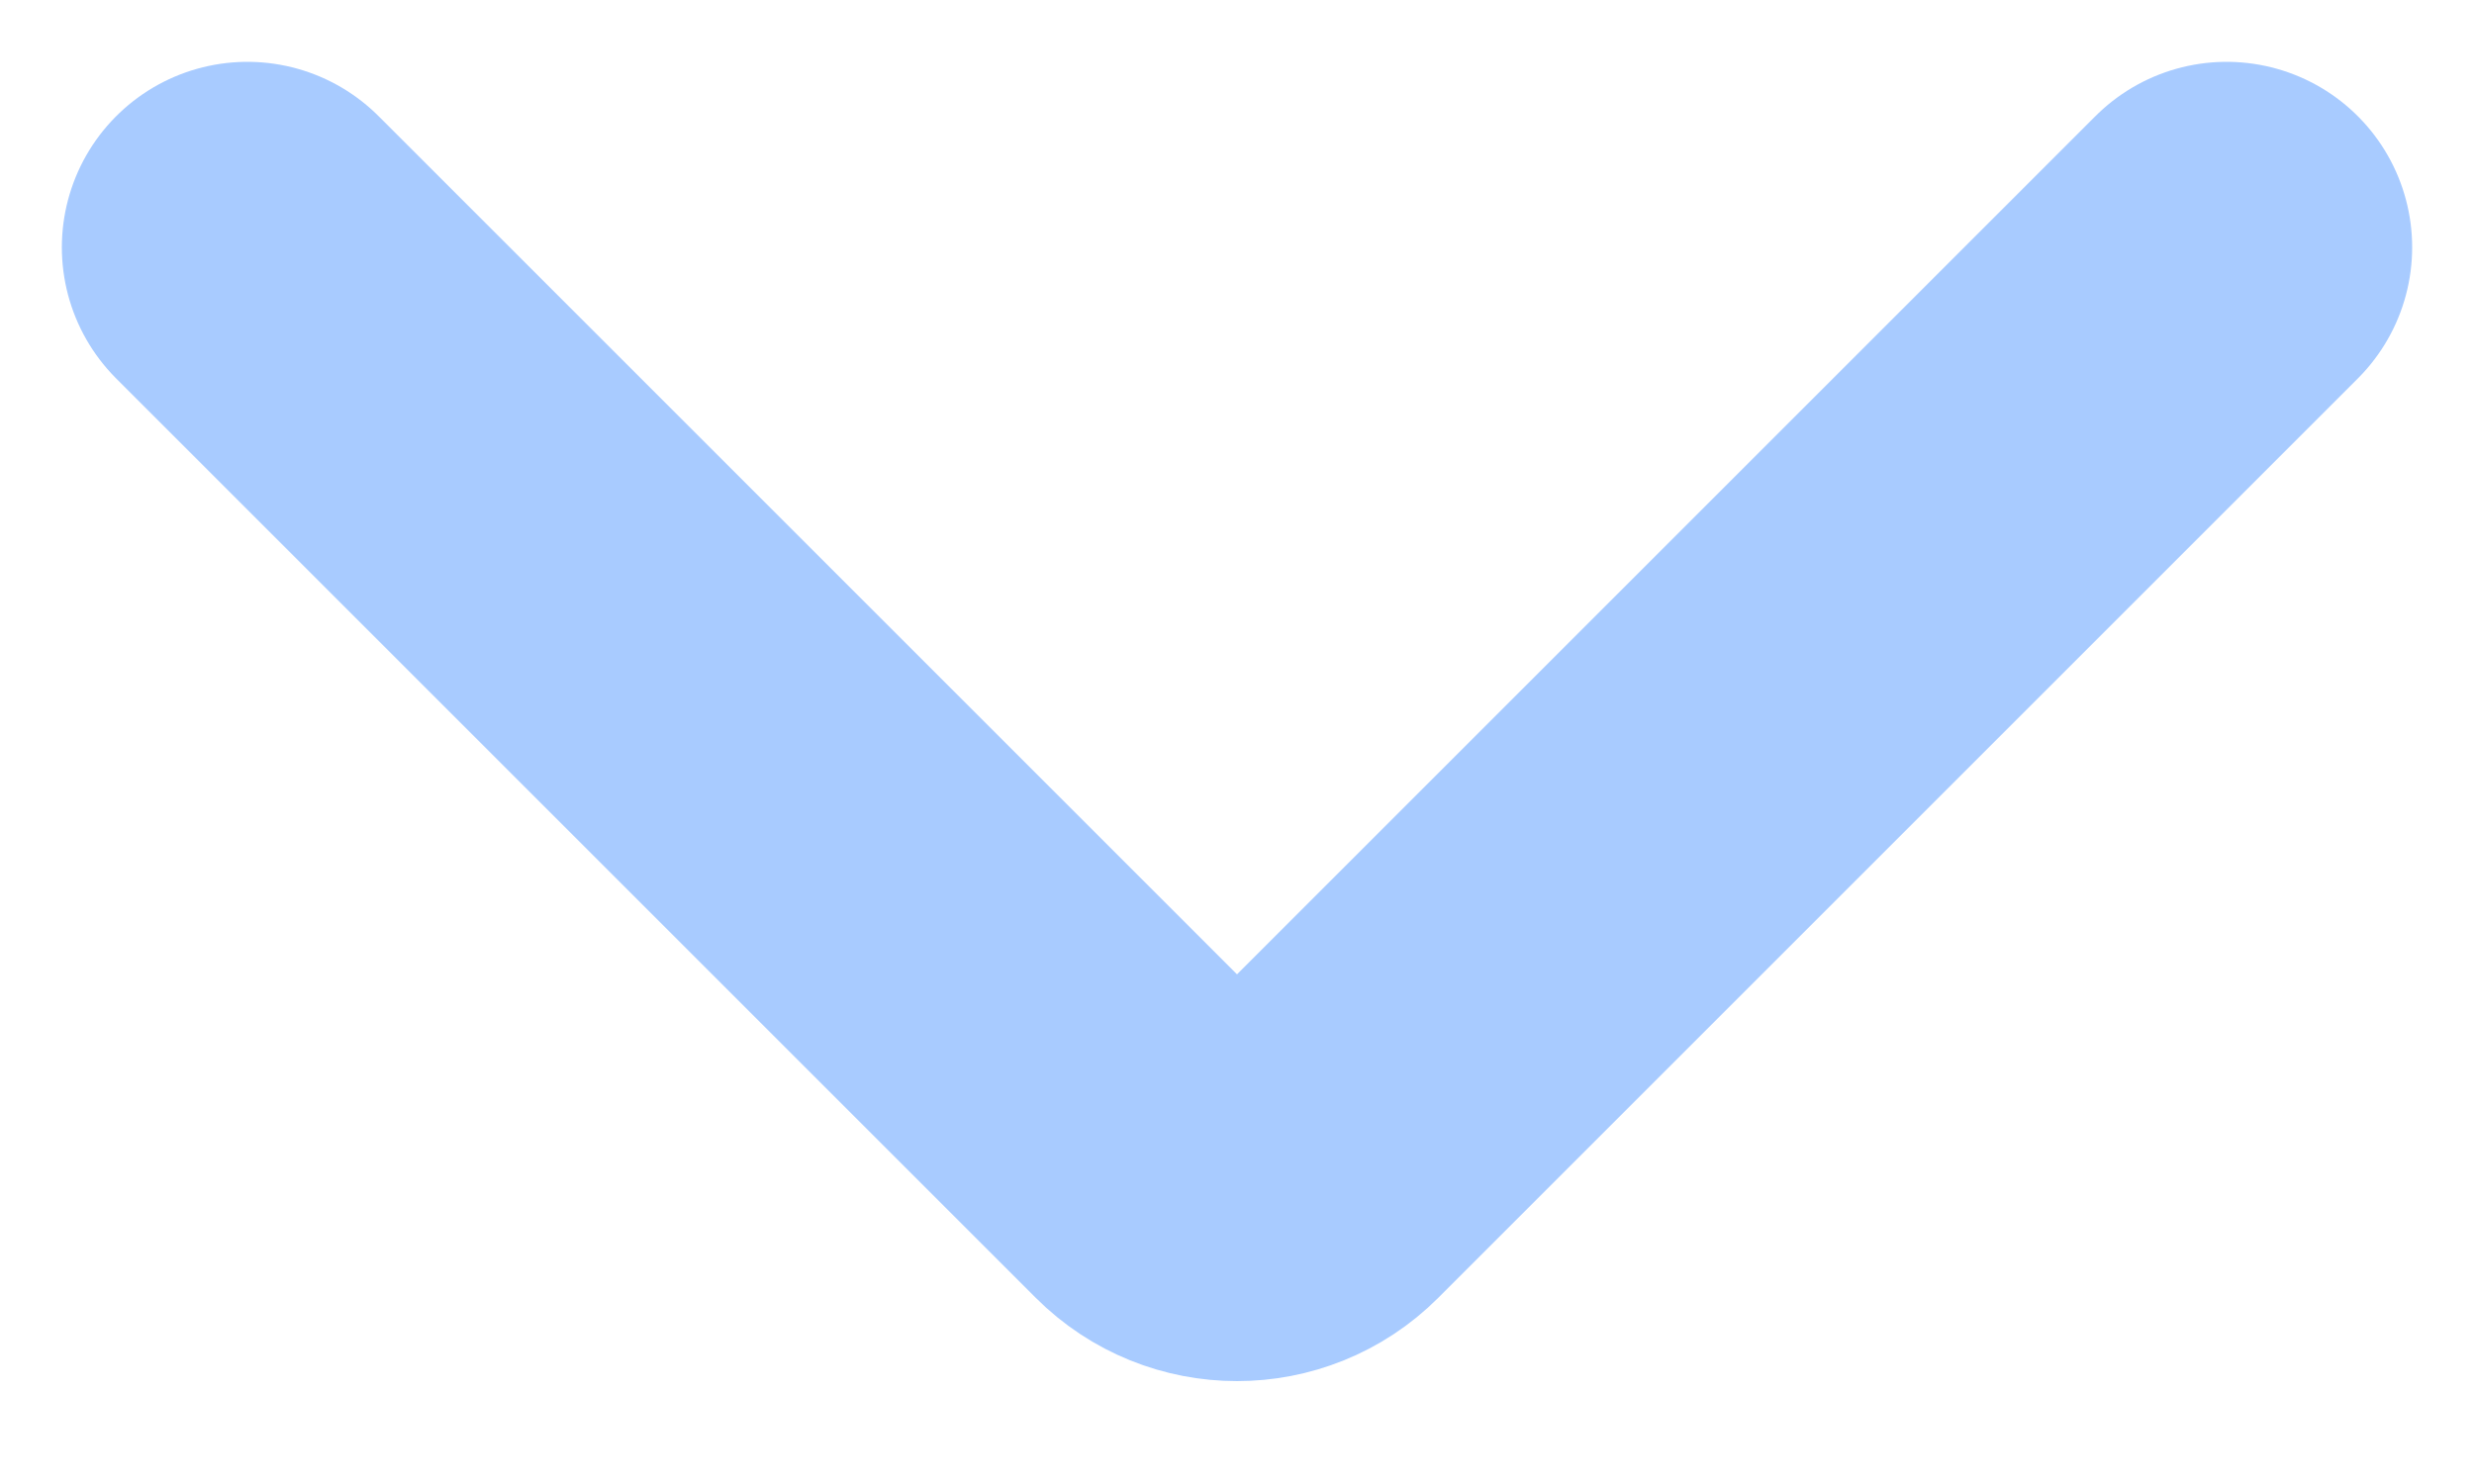 <svg width="10" height="6" viewBox="0 0 10 6" fill="none" xmlns="http://www.w3.org/2000/svg">
<path d="M1 1L4.717 4.717C4.873 4.873 5.127 4.873 5.283 4.717L9 1" stroke="#A8CBFF" stroke-width="1.5" stroke-linecap="round"/>
</svg>
